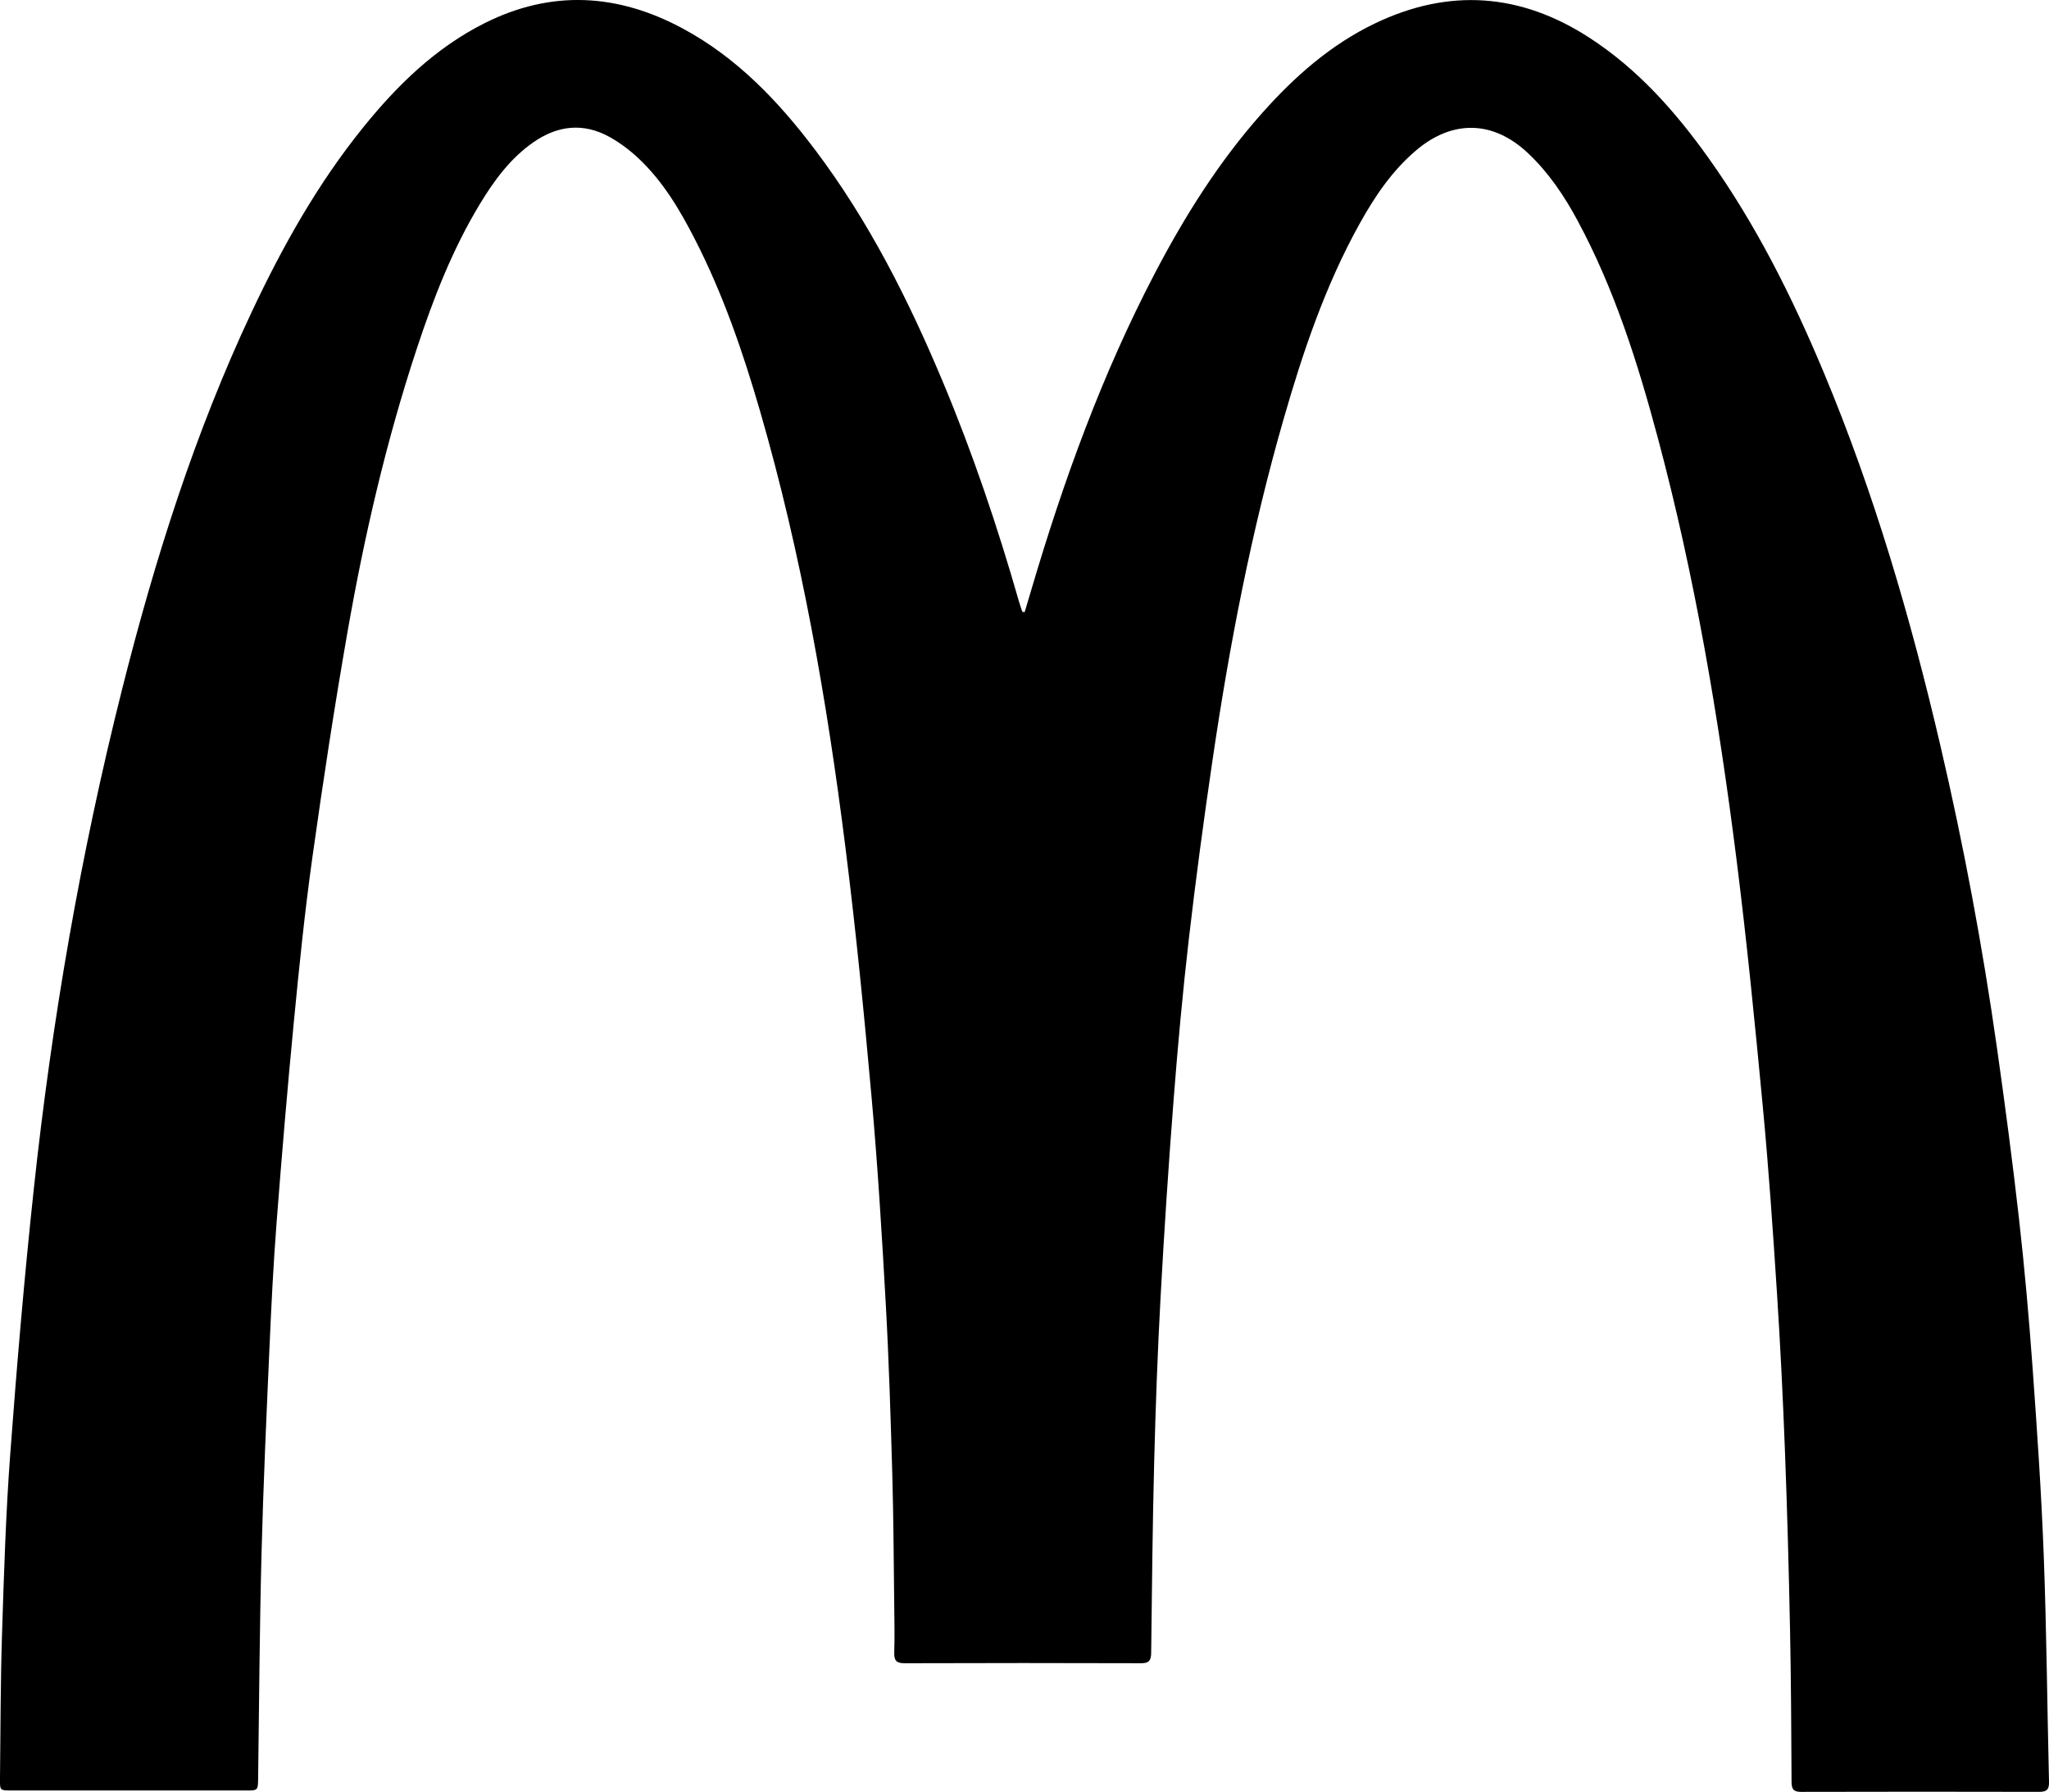 <?xml version="1.0" encoding="UTF-8"?>
<svg id="Layer_2" data-name="Layer 2" xmlns="http://www.w3.org/2000/svg" viewBox="0 0 1268.31 1108.95">
  <g id="Layer_1-2" data-name="Layer 1">
    <path d="M634.28,378.75c1.41-4.72,2.82-9.44,4.22-14.16,19.87-67.36,43.74-133.17,76.38-195.54,18.51-35.37,39.65-69.03,66.25-98.95,20.04-22.55,42.39-42.37,69.92-55.59,45.96-22.06,90.3-18.73,132.86,8.89,29.95,19.43,53.18,45.67,73.71,74.46,29.36,41.17,51.8,86.1,71.25,132.59,31.25,74.72,53.83,152.16,72.2,230.91,14.46,61.95,26.14,124.44,35.07,187.41,4.97,35.08,9.63,70.22,13.6,105.43,3.43,30.41,6.14,60.91,8.35,91.43,2.82,38.99,5.5,78.01,6.97,117.06,1.76,46.72,2.14,93.5,3.26,140.25,.11,4.68-1.62,5.99-6.08,5.98-49.13-.11-98.25-.12-147.38,.01-4.71,.01-5.88-1.73-5.9-6.15-.17-31.46-.31-62.93-.95-94.38-.75-36.6-1.72-73.21-3.12-109.79-1.25-32.75-2.83-65.5-4.95-98.2-2.49-38.51-5.13-77.02-8.77-115.44-4.84-51.17-9.89-102.34-16.32-153.33-11.07-87.73-25.72-174.87-48.61-260.42-12.41-46.39-26.82-92.1-49.7-134.63-8.24-15.31-17.86-29.64-30.61-41.7-21.59-20.43-46.84-21.02-69.5-1.73-14.85,12.64-25.49,28.48-34.83,45.27-21.18,38.09-35.02,79.08-47.01,120.74-20.02,69.55-33.66,140.46-44.16,211.99-5.36,36.54-10.3,73.15-14.54,109.84-3.8,32.88-6.81,65.86-9.38,98.86-3.16,40.63-5.85,81.3-8.08,121.99-1.86,34.05-3.11,68.15-3.99,102.25-1.02,39.6-1.41,79.22-1.88,118.83-.06,4.65-1.3,6.4-6.2,6.39-48.79-.15-97.58-.16-146.38,.01-5.18,.02-6.6-1.78-6.45-6.67,.29-9.31,.13-18.65,.01-27.97-.34-27.3-.44-54.6-1.21-81.89-1.01-35.26-2.08-70.53-4.04-105.75-2.36-42.52-4.95-85.04-8.74-127.45-4.62-51.68-9.71-103.36-16.19-154.84-11.47-91.23-27.22-181.72-52.85-270.21-10.62-36.66-23.03-72.71-40.52-106.77-9.3-18.12-19.7-35.63-34.7-49.73-5.4-5.08-11.5-9.69-17.97-13.28-16.35-9.05-32.32-7.15-47.43,3.47-14.08,9.89-23.99,23.43-32.76,37.88-17.12,28.22-28.95,58.8-39.25,90-18.89,57.19-32.4,115.74-42.77,174.97-8.11,46.37-15.22,92.94-21.75,139.57-4.73,33.76-8.18,67.72-11.46,101.66-4,41.39-7.49,82.83-10.69,124.29-1.96,25.37-3.23,50.81-4.35,76.24-1.9,43.05-3.88,86.11-4.99,129.19-1.2,46.09-1.44,92.2-2.08,138.31-.11,7.72-.05,7.73-7.68,7.73-48.29,0-96.59,0-144.88,0-7.22,0-7.31-.02-7.23-7.1,.35-29.96,.3-59.94,1.26-89.88,1.18-37.08,2.33-74.2,5.08-111.19,4.08-54.9,8.74-109.78,14.63-164.51,11.19-104.03,28.97-206.99,54.53-308.5,20.2-80.21,45.02-158.89,80.34-233.92,19.05-40.48,40.84-79.36,69.09-114.28,21.01-25.97,44.61-49.04,74.84-64.26,41.53-20.92,82.62-18.5,122.97,3.26,33.54,18.09,59.17,45.02,81.81,75.03,33.13,43.91,57.69,92.6,78.87,143.1,18.7,44.58,34.13,90.3,47.42,136.76,.59,2.05,1.32,4.06,1.99,6.09,.48,.02,.95,.05,1.43,.07Z"/>
  </g>
</svg>